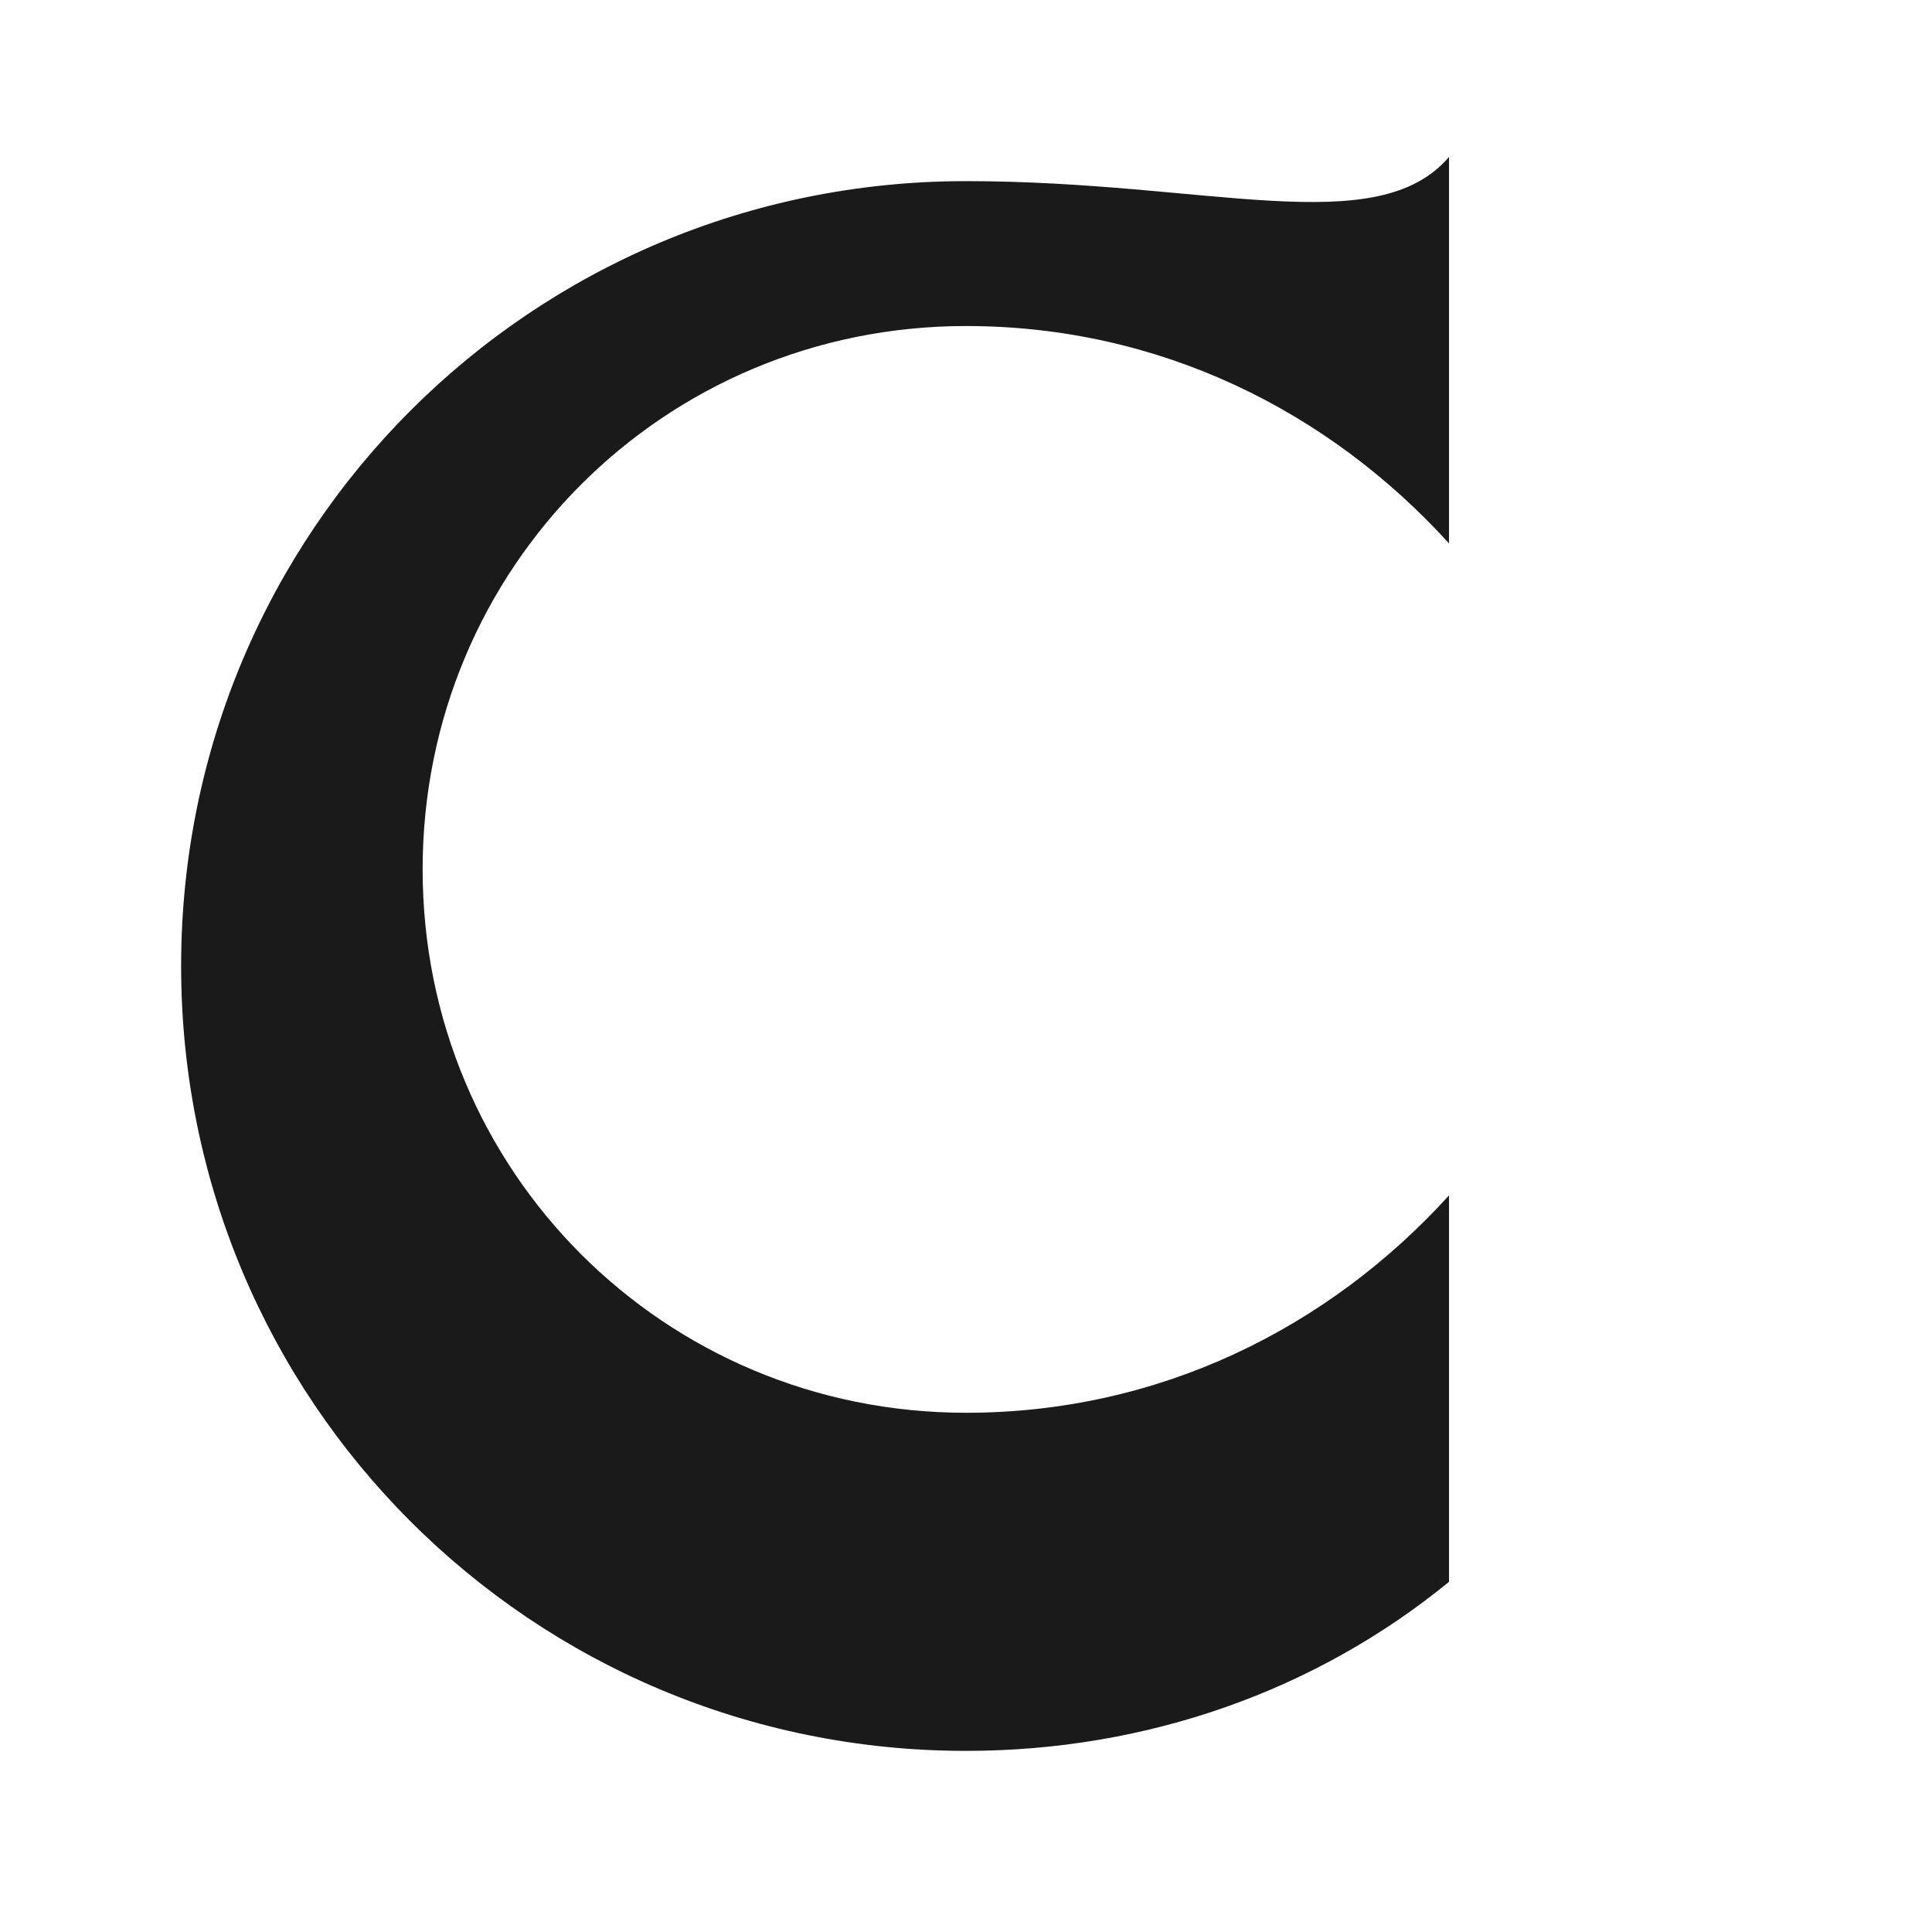 <svg xmlns="http://www.w3.org/2000/svg" viewBox="0 0 32 32">
  <style>
    path { fill: #1a1a1a; }
    @media (prefers-color-scheme: dark) {
      path { fill: #ffffff; }
    }
  </style>
  <path d="M16 3C8.8 3 3 8.8 3 16s5.8 13 13 13c3 0 5.8-1 8-2.8v-6.4c-2 2.2-4.8 3.6-8 3.6-5 0-9-4-9-9s4-9 9-9c3.2 0 6 1.4 8 3.6V2.6C22.8 4 20 3 16 3z"/>
</svg>
